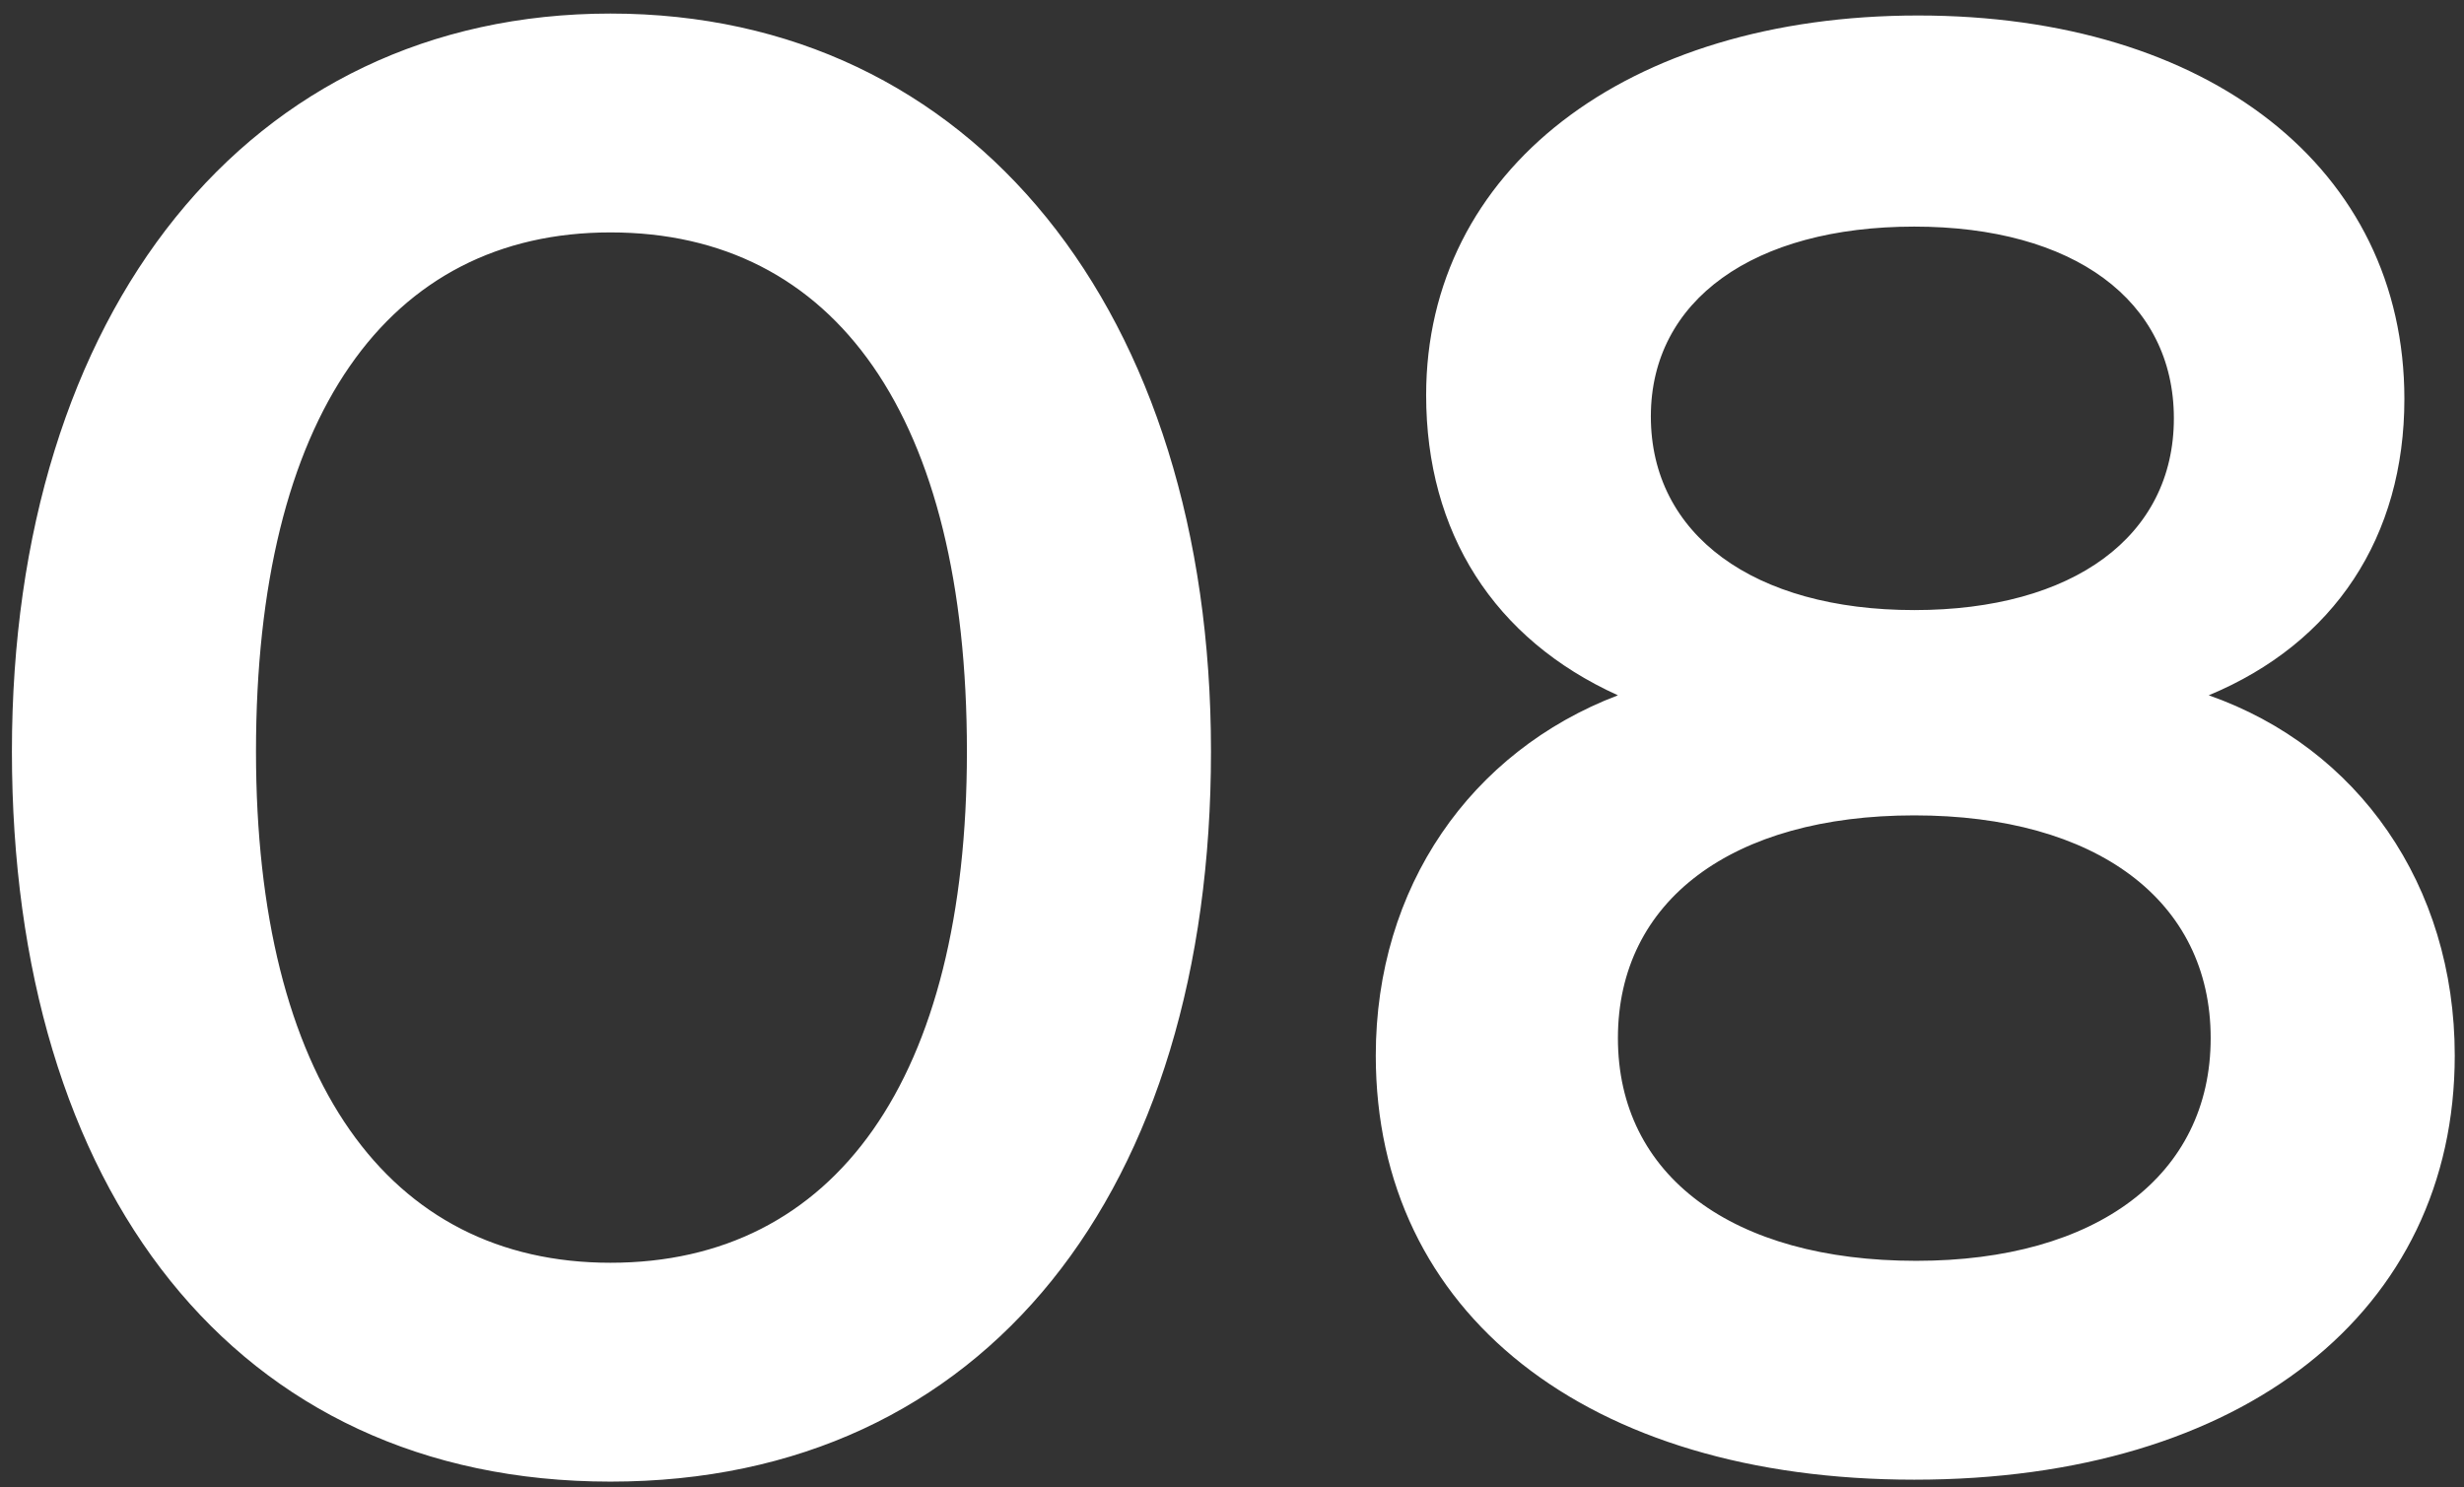 <svg xmlns="http://www.w3.org/2000/svg" width="159" height="96" viewBox="0 0 159 96" fill="none"><rect x="0" y="0" width="159" height="96" fill="#333333" stroke="none"/><path d="M0.769 48.5C0.769 20.125 16.019 0.875 39.394 0.875C62.769 0.875 78.144 20.125 78.144 48.5C78.144 76.75 63.644 95.625 39.394 95.625C15.144 95.625 0.769 76.75 0.769 48.5ZM16.519 48.5C16.519 69.625 25.019 81.5 39.394 81.5C53.894 81.5 62.394 69.625 62.394 48.5C62.394 26.875 53.894 15 39.394 15C25.019 15 16.519 26.875 16.519 48.5ZM88.778 68.125C88.778 57.25 94.903 48.5 104.403 44.875C96.403 41.25 92.028 34.375 92.028 25.5C92.028 11 104.903 1 123.778 1C142.528 1 155.153 10.875 155.153 25.75C155.153 34.625 150.653 41.5 142.528 44.875C152.153 48.25 158.403 57.125 158.403 68.125C158.403 84.625 144.778 95.5 123.528 95.5C102.403 95.5 88.778 84.75 88.778 68.125ZM106.528 26.875C106.528 34.5 113.153 39.375 123.528 39.375C133.778 39.375 140.278 34.625 140.278 27C140.278 19.375 133.778 14.625 123.528 14.625C113.153 14.625 106.528 19.375 106.528 26.875ZM104.403 67C104.403 75.875 111.778 81.375 123.653 81.375C135.278 81.375 142.653 75.875 142.653 67C142.653 58.125 135.278 52.625 123.528 52.625C111.778 52.625 104.403 58.125 104.403 67Z" fill="white"></path></svg>